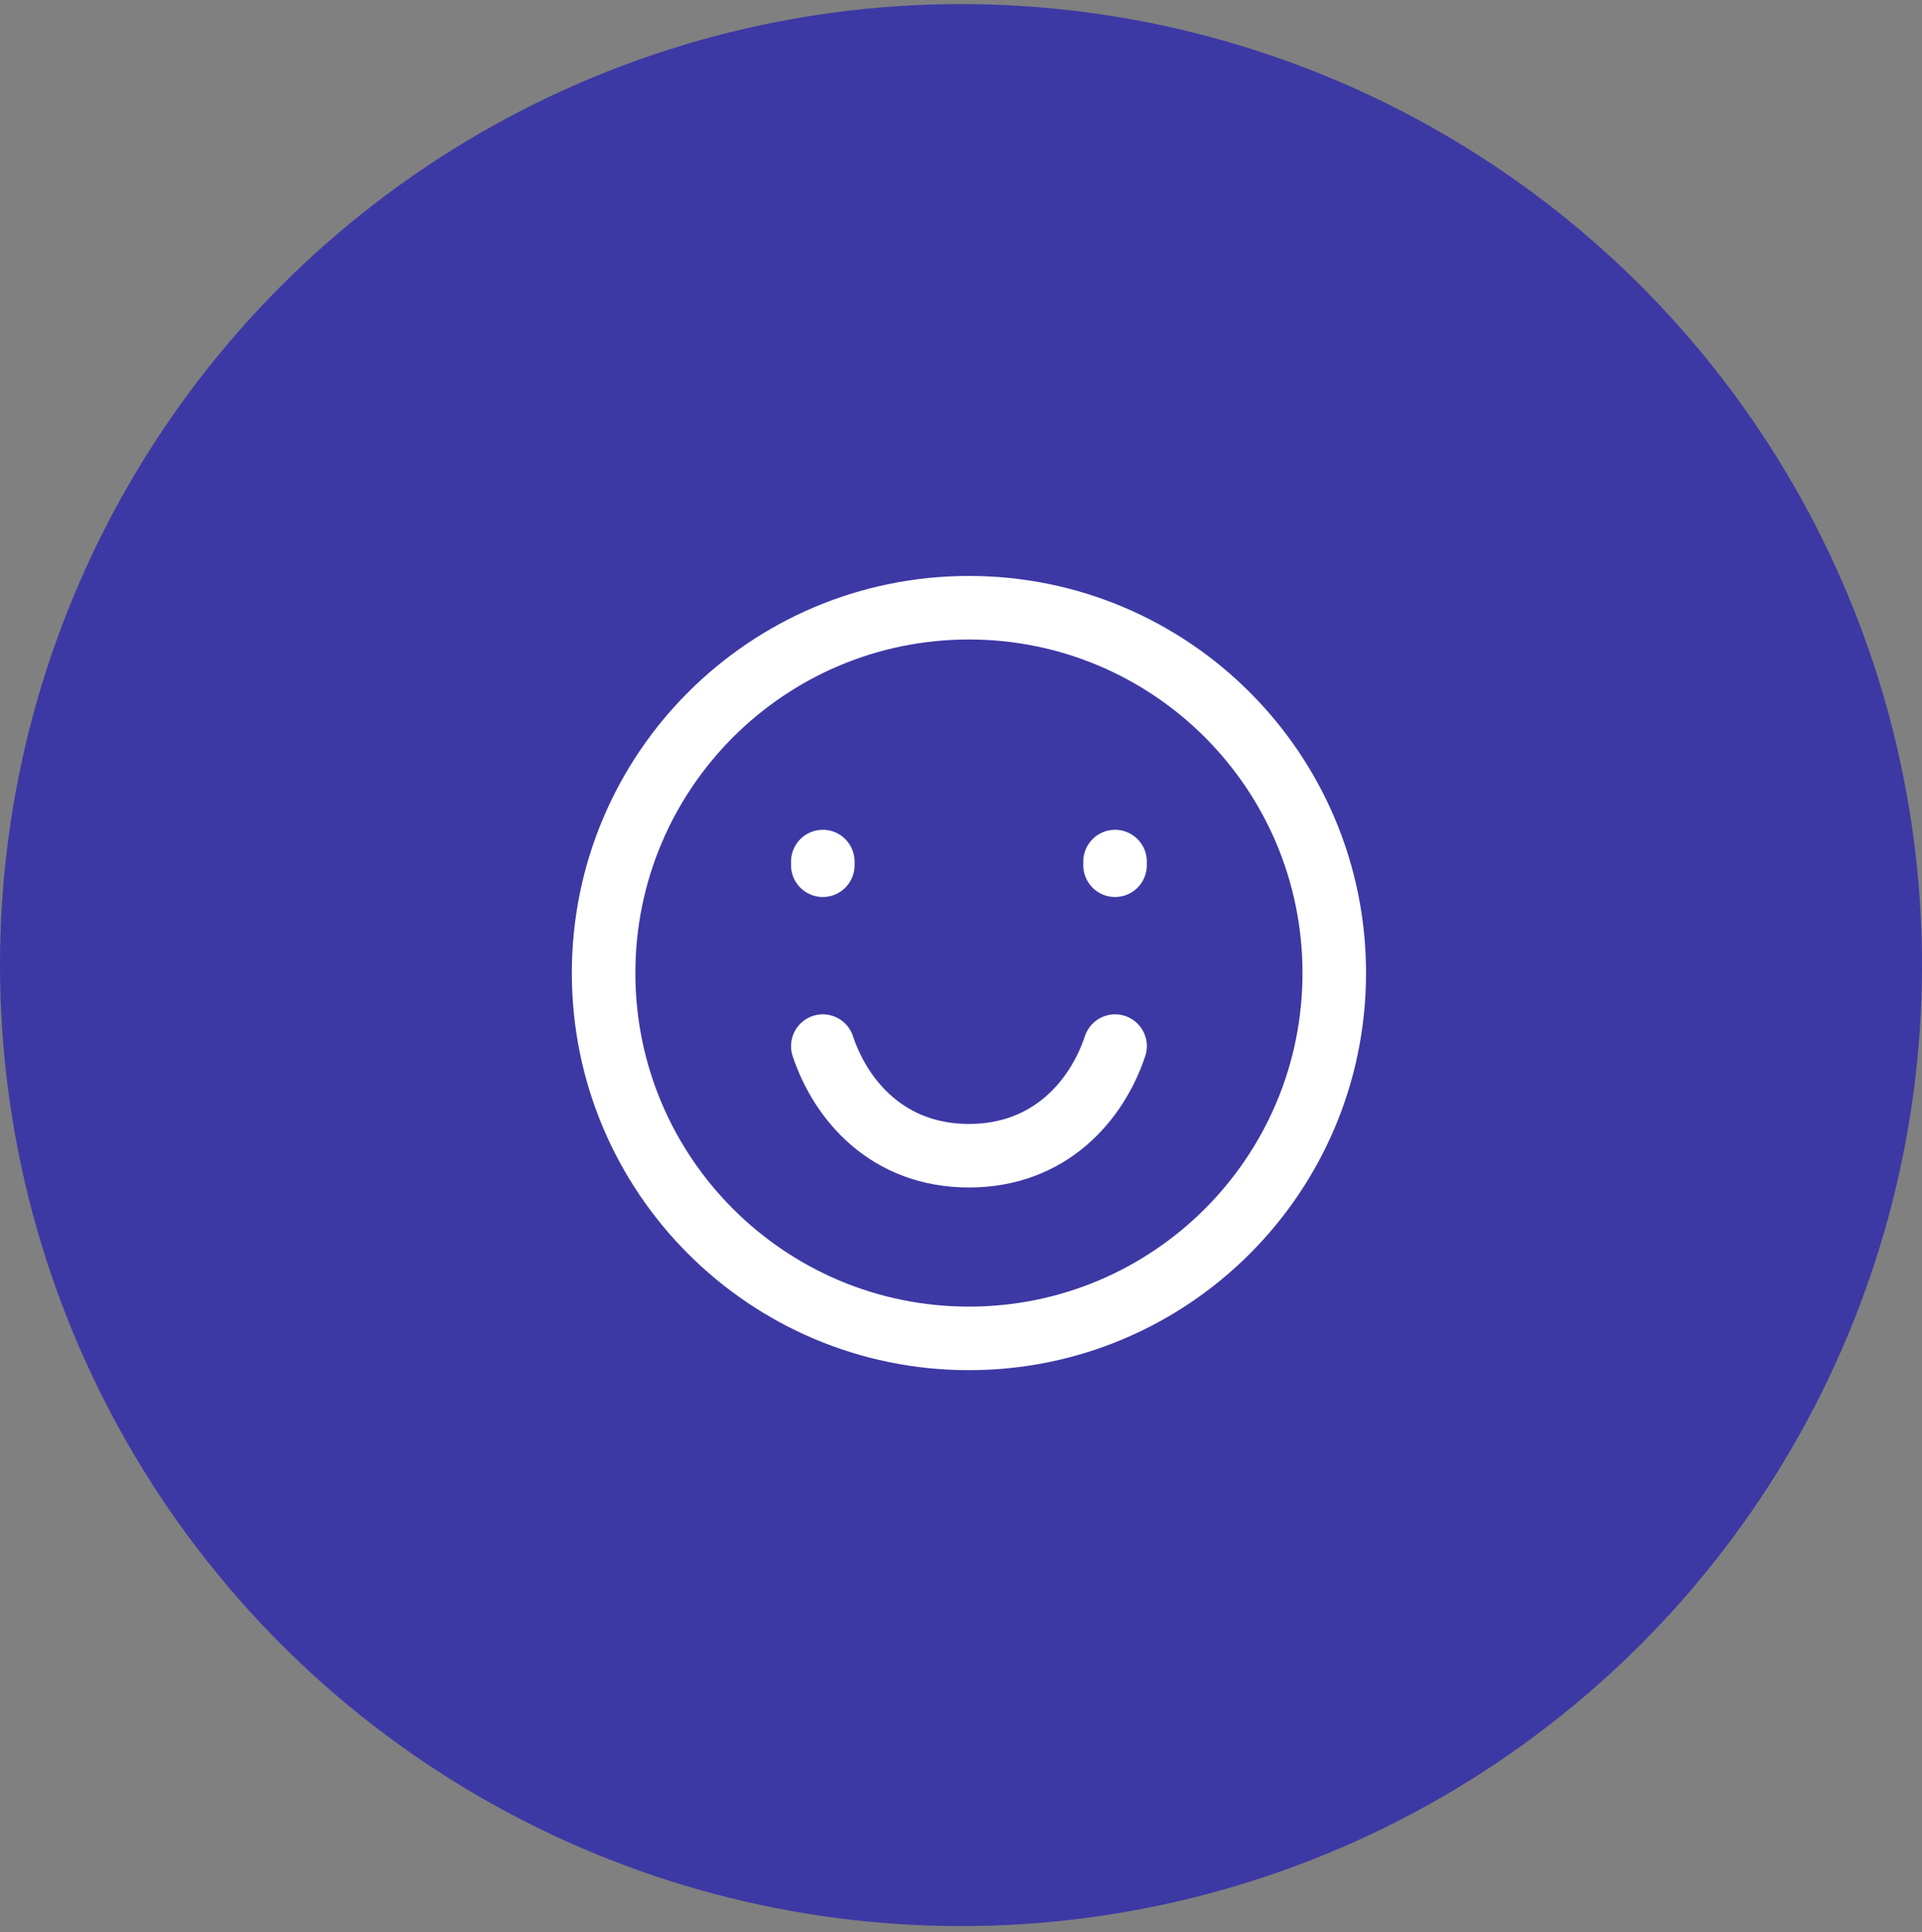 <svg width="187" height="188" viewBox="0 0 187 188" fill="none" xmlns="http://www.w3.org/2000/svg">
<rect x="0" y="0" width="187" height="188" fill="#808080" stroke="none"/>
<circle cx="93.5" cy="93.898" r="93.5" fill="#3D39A4"/>
<path d="M94.272 130.218C113.903 130.218 129.817 114.304 129.817 94.672C129.817 75.041 113.903 59.127 94.272 59.127C74.641 59.127 58.727 75.041 58.727 94.672C58.727 114.304 74.641 130.218 94.272 130.218Z" stroke="white" stroke-width="6.182" stroke-linecap="round"/>
<path d="M80.055 84.182V83.826" stroke="white" stroke-width="6.182" stroke-linecap="round"/>
<path d="M108.488 84.182V83.826" stroke="white" stroke-width="6.182" stroke-linecap="round"/>
<path d="M108.491 101.781C106.714 107.113 102.128 112.445 94.273 112.445C86.417 112.445 81.832 107.113 80.055 101.781" stroke="white" stroke-width="6.182" stroke-linecap="round" stroke-linejoin="round"/>
</svg>
